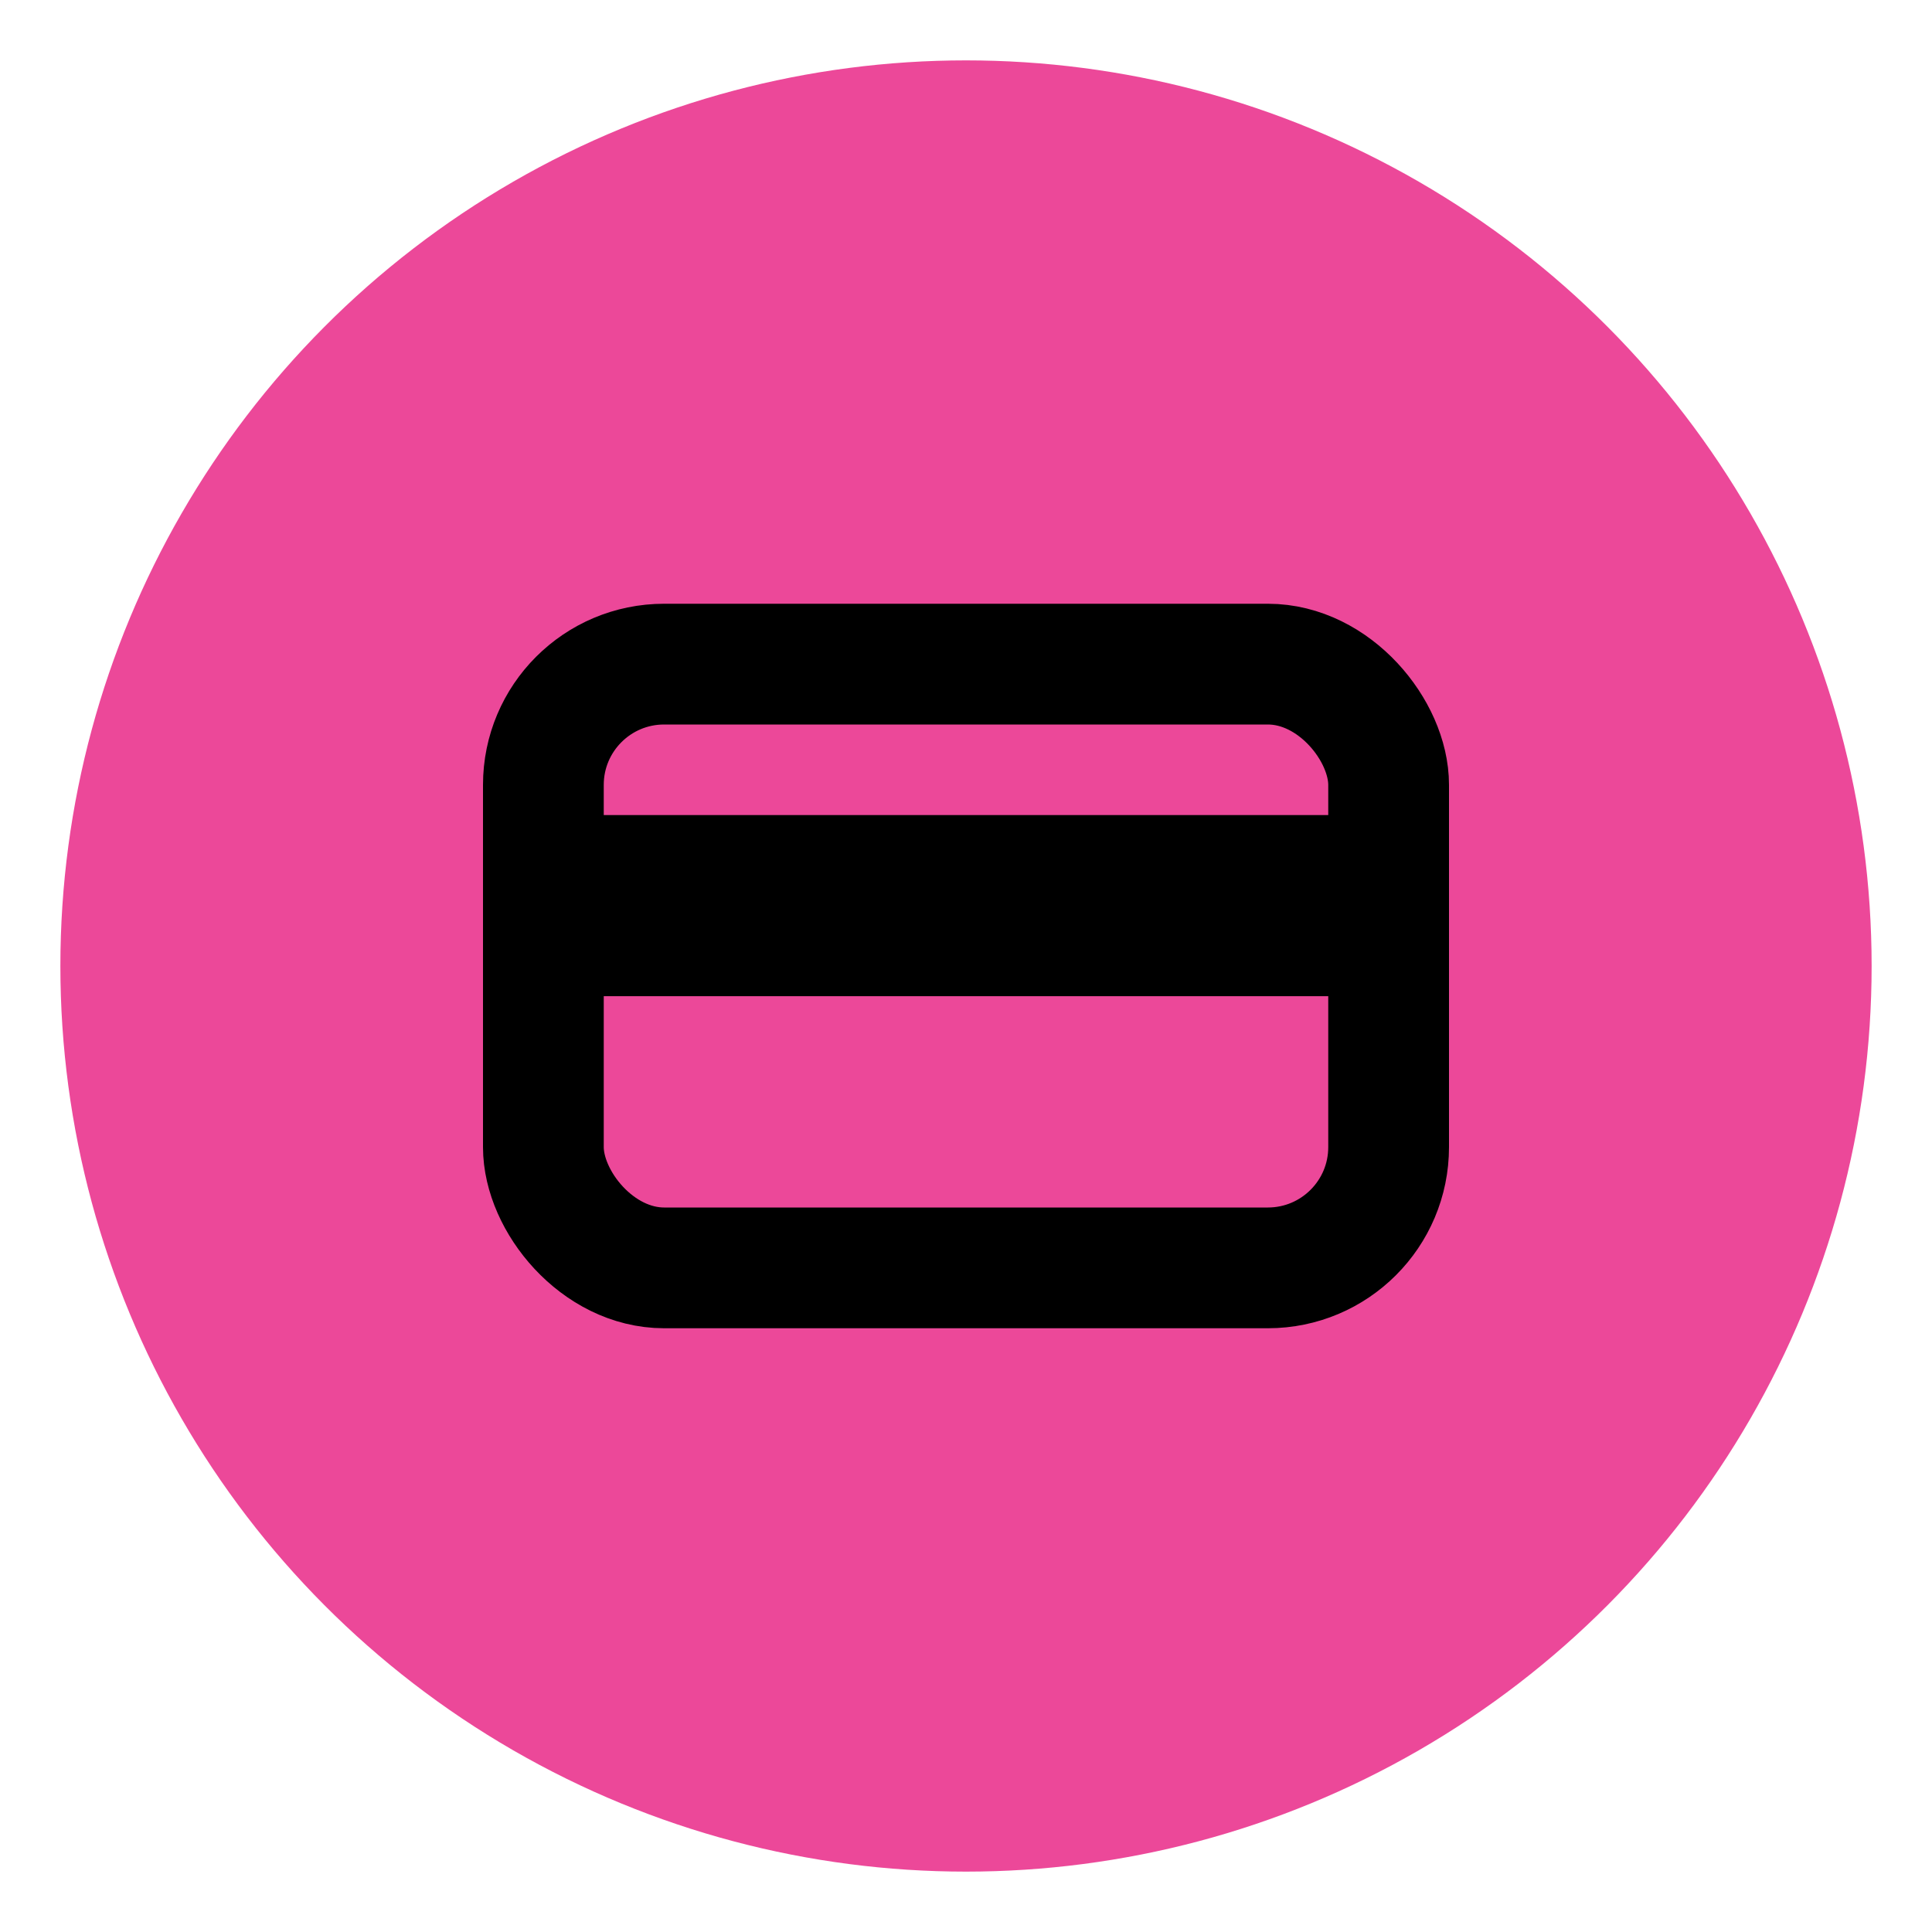 <?xml version="1.0" encoding="UTF-8"?>
<svg width="32" height="32" viewBox="0 0 32 32" xmlns="http://www.w3.org/2000/svg">
  <!-- Pink circle background -->
  <circle cx="16" cy="16" r="15" fill="#ec4899"/>
  
  <!-- Card/gift card symbol -->
  <rect x="9" y="11" width="14" height="10" rx="2" fill="none" stroke="black" stroke-width="2"/>
  <rect x="9" y="13.5" width="14" height="3" fill="black"/>
</svg>